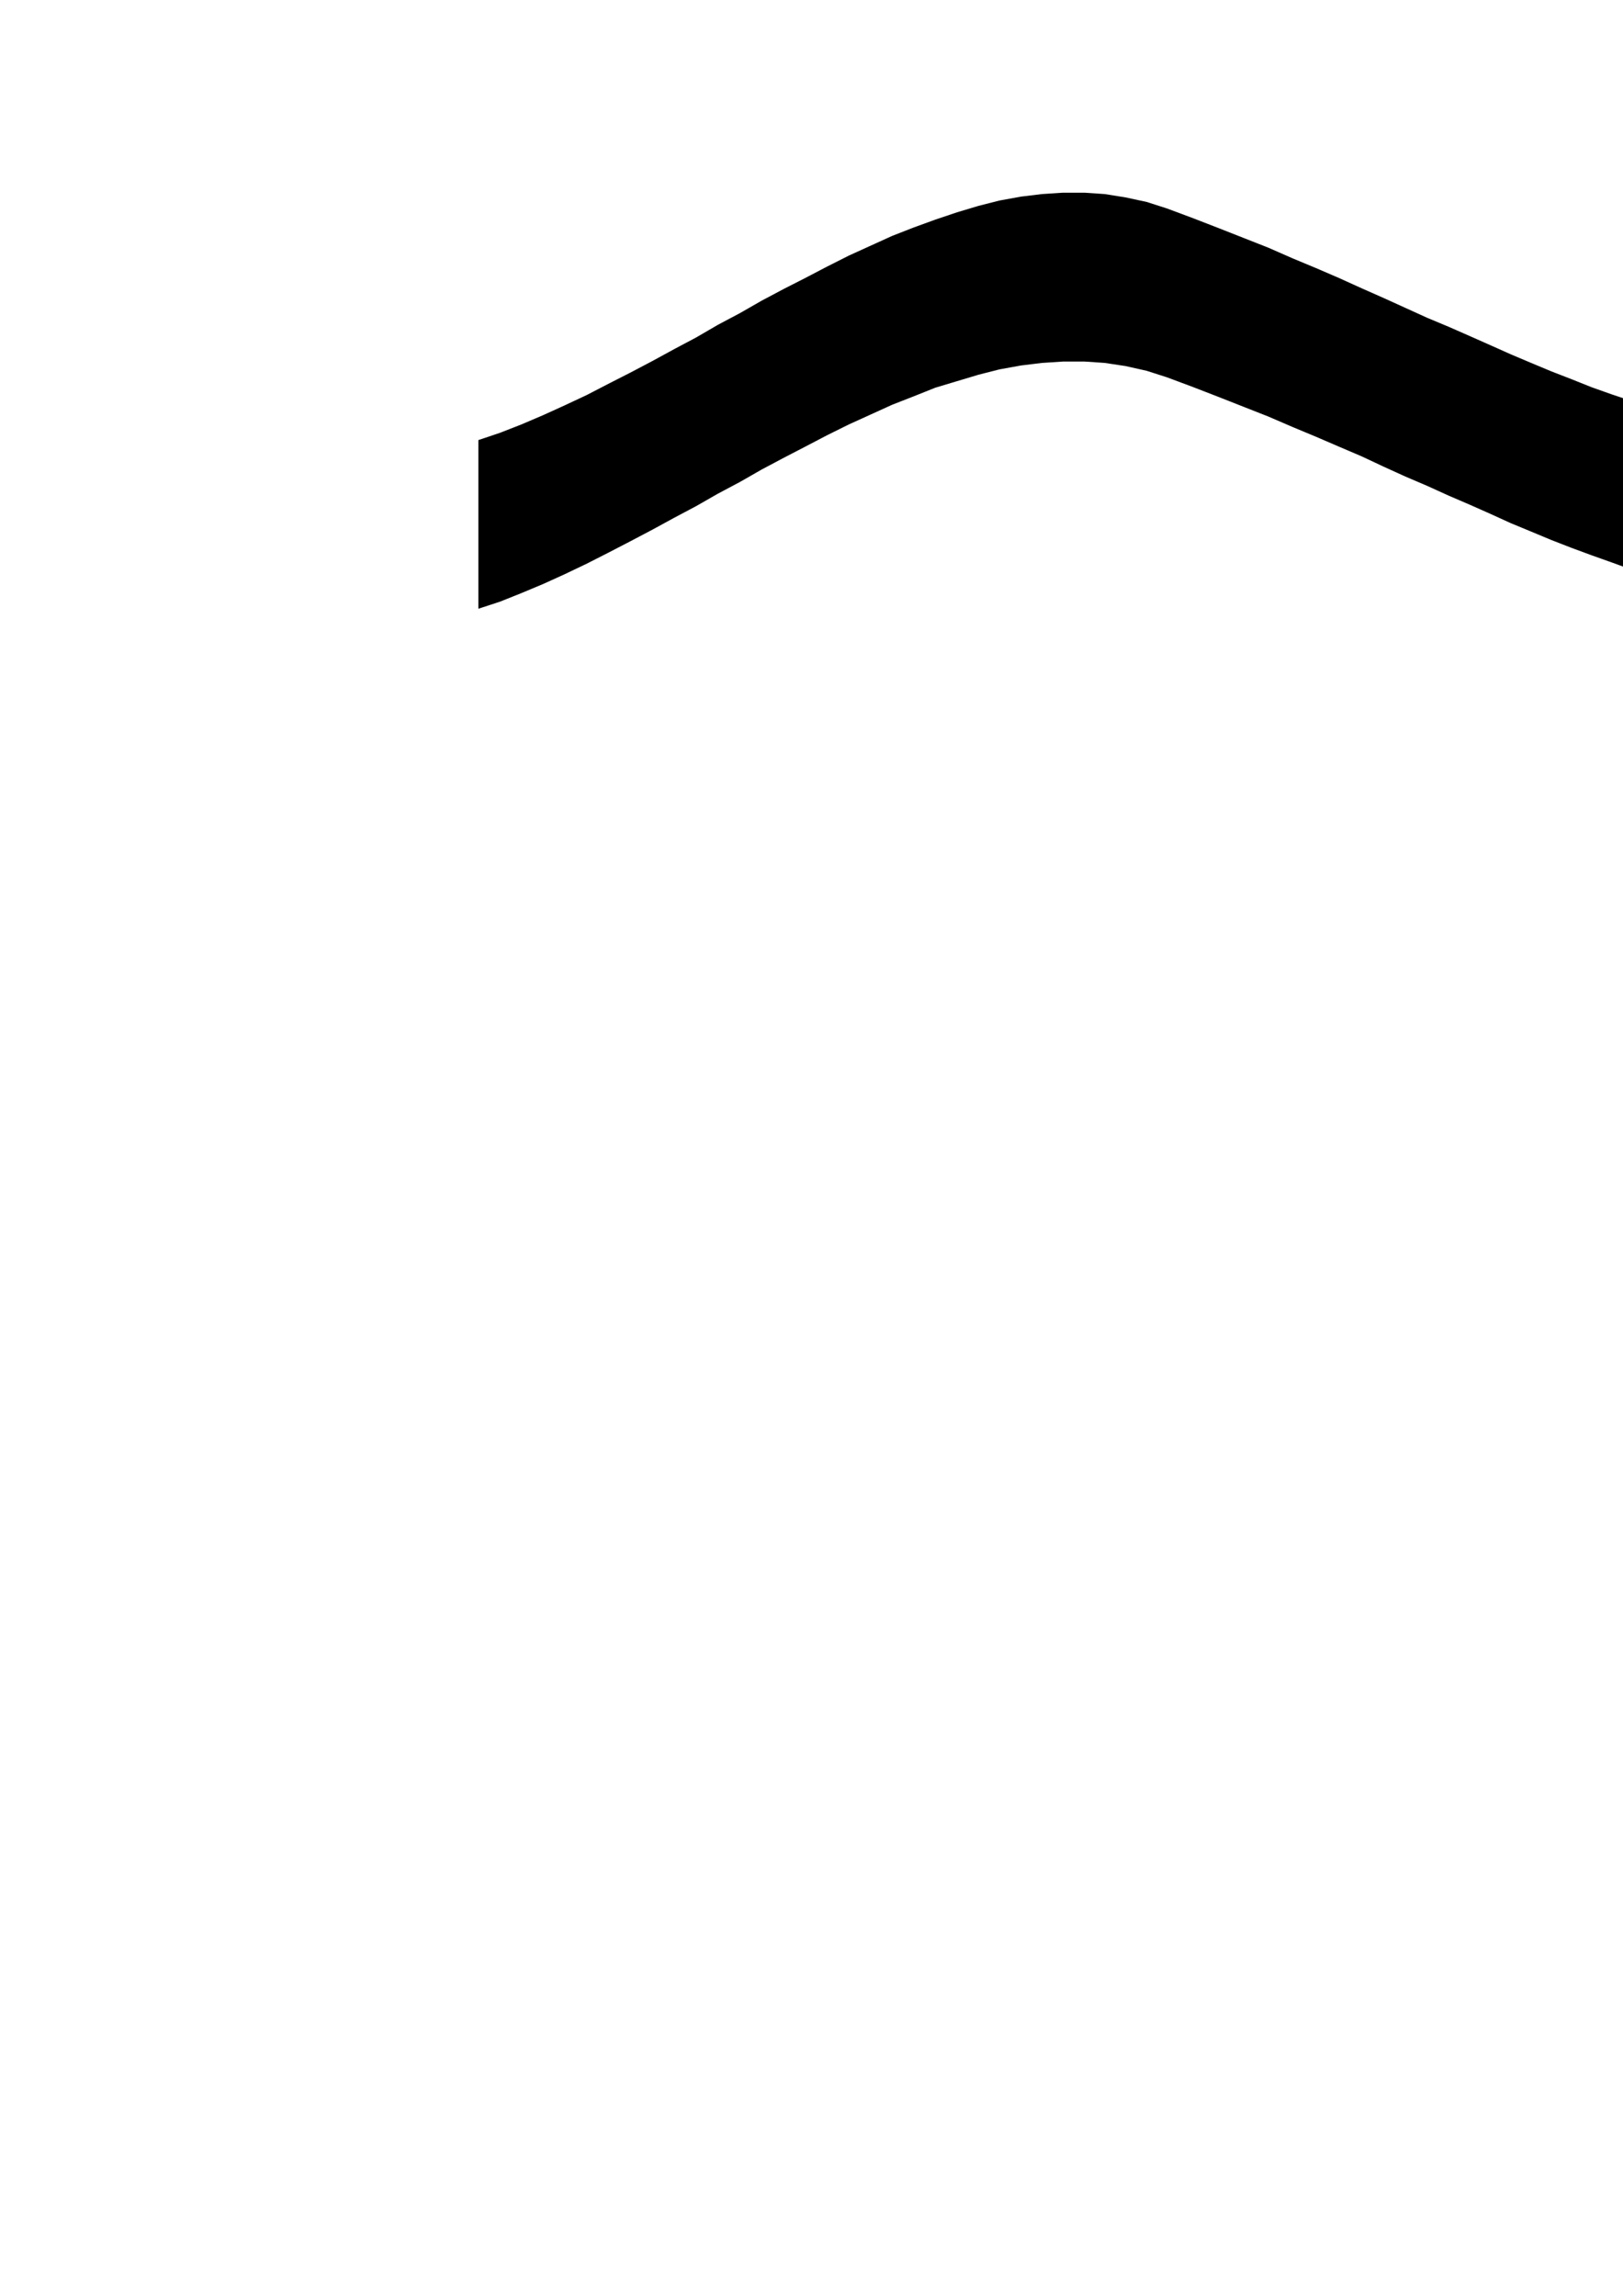 <?xml version="1.0" encoding="utf-8"?>
<!-- Created by UniConvertor 2.0rc4 (https://sk1project.net/) -->
<svg xmlns="http://www.w3.org/2000/svg" height="841.89pt" viewBox="0 0 595.276 841.89" width="595.276pt" version="1.1" xmlns:xlink="http://www.w3.org/1999/xlink" id="3652f8c0-f608-11ea-9722-dcc15c148e23">

<g>
	<path style="fill:#000000;" d="M 680.534,161.385 L 680.534,160.881 680.534,160.161 680.534,159.441 680.534,158.721 680.534,158.217 680.534,157.497 680.534,156.777 680.534,156.345 680.534,155.625 680.534,154.905 680.534,154.401 680.534,153.681 680.534,152.961 680.534,152.241 680.534,151.737 680.534,151.017 680.534,150.297 680.534,149.865 680.534,149.145 680.534,148.425 680.534,147.921 680.534,147.201 680.534,146.481 680.534,145.761 680.534,145.329 680.534,144.609 680.534,143.889 680.534,143.385 680.534,142.665 680.534,141.945 680.534,141.441 680.534,140.721 680.534,140.001 680.534,139.281 680.534,138.849 680.534,138.129 680.534,137.409 680.534,136.905 680.534,136.185 680.534,135.465 680.534,134.961 680.534,134.241 680.534,133.521 680.534,132.801 680.534,132.369 680.534,131.649 680.534,130.929 680.534,130.425 680.534,129.705 680.534,128.985 680.534,128.265 680.534,127.761 680.534,127.041 680.534,126.321 680.534,125.889 680.534,125.169 680.534,124.449 680.534,123.945 680.534,123.225 680.534,122.505 680.534,121.785 680.534,121.281 680.534,120.561 680.534,119.841 682.19,121.065 683.63,122.289 685.358,123.441 686.798,124.449 688.454,125.601 689.894,126.825 691.334,127.761 692.99,128.985 694.43,130.209 696.158,131.361 697.598,132.369 699.254,133.521 700.694,134.745 702.35,135.681 703.79,136.905 705.446,138.129 706.886,139.281 708.614,140.289 710.054,141.441 711.71,142.665 713.15,143.601 714.806,144.825 716.246,146.049 717.686,147.201 719.414,148.137 720.854,149.361 722.51,150.585 723.95,151.521 725.606,152.745 727.046,153.897 728.774,155.121 730.214,156.057 731.87,157.281 733.31,158.505 734.966,159.657 736.406,160.665 738.134,161.817 739.574,163.041 741.014,163.977 742.67,165.201 744.11,166.425 745.766,167.577 747.206,168.585 748.862,169.737 750.302,170.961 752.03,171.897 753.47,173.121 755.126,174.345 756.566,175.497 758.222,176.505 759.662,177.657 761.39,178.881 762.83,179.817 764.486,181.041 765.926,182.265 767.582,183.417 769.022,184.353 770.75,185.577 772.19,186.801 773.846,187.737 775.286,188.961 776.942,190.113 778.382,191.337 780.11,192.273 778.382,193.497 776.942,194.721 775.286,195.873 773.846,196.881 772.19,198.033 770.75,199.257 769.022,200.193 767.582,201.417 765.926,202.641 764.486,203.793 763.046,204.801 761.39,205.953 759.95,207.177 758.222,208.113 756.782,209.337 755.126,210.561 753.686,211.713 752.03,212.721 750.59,213.873 748.862,215.097 747.422,216.033 745.766,217.257 744.326,218.481 742.67,219.633 741.23,220.641 739.574,221.793 738.134,223.017 736.406,223.953 734.966,225.177 733.31,226.329 731.87,227.553 730.214,228.489 728.774,229.713 727.046,230.937 725.606,231.873 723.95,233.097 722.51,234.249 721.07,235.473 719.414,236.409 717.974,237.633 716.246,238.857 714.806,240.009 713.15,241.017 711.71,242.169 710.054,243.393 708.614,244.329 706.886,245.553 705.446,246.777 703.79,247.713 702.35,248.937 700.694,250.089 699.254,251.313 697.598,252.249 696.158,253.473 694.43,254.697 692.99,255.633 691.334,256.857 689.894,258.009 688.454,259.233 686.798,260.169 685.358,261.393 683.63,262.545 682.19,263.553 680.534,264.705 680.534,263.985 680.534,263.553 680.534,262.833 680.534,262.113 680.534,261.609 680.534,260.889 680.534,260.169 680.534,259.665 680.534,259.017 680.534,258.297 680.534,257.577 680.534,257.073 680.534,256.353 680.534,255.633 680.534,255.129 680.534,254.409 680.534,253.689 680.534,252.969 680.534,252.537 680.534,251.817 680.534,251.097 680.534,250.593 680.534,249.873 680.534,249.153 680.534,248.433 680.534,247.929 680.534,247.209 680.534,246.489 680.534,246.057 680.534,245.337 680.534,244.617 680.534,244.113 680.534,243.393 680.534,242.673 680.534,241.953 680.534,241.449 680.534,240.729 680.534,240.009 680.534,239.577 680.534,238.857 680.534,238.137 680.534,237.633 680.534,236.913 680.534,236.193 680.534,235.473 680.534,234.969 680.534,234.249 680.534,233.529 680.534,233.097 680.534,232.377 680.534,231.657 680.534,231.153 680.534,230.433 680.534,229.713 680.534,228.993 680.534,228.489 680.534,227.769 680.534,227.049 680.534,226.617 680.534,225.897 680.534,225.177 680.534,224.673 680.534,223.953 680.534,223.233 672.614,223.233 664.982,222.729 657.278,222.009 649.862,221.073 642.374,220.137 634.958,218.697 627.542,217.041 620.126,215.313 612.926,213.441 605.438,211.281 598.238,208.833 591.11,206.241 583.622,203.577 576.422,200.913 569.006,198.033 561.59,194.937 554.102,191.841 546.686,188.457 539.054,185.073 531.35,181.761 523.43,178.161 515.51,174.777 507.59,171.177 499.454,167.361 491.03,163.761 482.678,160.161 474.038,156.561 465.182,152.745 456.038,149.145 446.894,145.545 437.606,141.945 427.958,138.345 420.542,135.969 412.838,134.241 405.206,133.089 397.79,132.585 389.87,132.585 382.166,133.089 374.462,134.025 366.542,135.465 358.91,137.409 350.99,139.785 343.07,142.161 335.15,145.329 327.23,148.425 319.31,152.025 311.39,155.625 303.254,159.657 295.406,163.761 287.486,167.865 279.35,172.185 271.43,176.721 263.294,181.041 255.374,185.577 247.238,189.897 239.318,194.217 231.11,198.537 223.19,202.641 215.27,206.673 207.134,210.561 199.214,214.161 191.294,217.473 183.374,220.641 175.454,223.233 175.454,222.297 175.454,221.361 175.454,220.353 175.454,219.417 175.454,218.481 175.454,217.473 175.454,216.537 175.454,215.601 175.454,214.593 175.454,213.657 175.454,212.721 175.454,211.713 175.454,210.777 175.454,209.841 175.454,208.833 175.454,207.897 175.454,206.961 175.454,205.953 175.454,205.017 175.454,204.081 175.454,203.073 175.454,202.137 175.454,201.201 175.454,200.193 175.454,199.257 175.454,198.033 175.454,197.097 175.454,196.161 175.454,195.153 175.454,194.217 175.454,193.281 175.454,192.273 175.454,191.337 175.454,190.401 175.454,189.393 175.454,188.457 175.454,187.521 175.454,186.513 175.454,185.577 175.454,184.641 175.454,183.705 175.454,182.697 175.454,181.761 175.454,180.825 175.454,179.817 175.454,178.881 175.454,177.945 175.454,176.937 175.454,176.001 175.454,175.065 175.454,174.057 175.454,173.121 175.454,172.185 175.454,171.177 175.454,170.241 175.454,169.305 175.454,168.081 175.454,167.145 175.454,166.137 175.454,165.201 175.454,164.265 175.454,163.257 175.454,162.321 175.454,161.385 183.374,158.721 191.294,155.625 199.214,152.241 207.134,148.641 215.27,144.825 223.19,140.721 231.11,136.689 239.318,132.369 247.238,128.049 255.374,123.729 263.294,119.121 271.43,114.801 279.35,110.265 287.486,105.945 295.406,101.913 303.254,97.809 311.39,93.705 319.31,90.105 327.23,86.505 335.15,83.409 343.07,80.529 350.99,77.865 358.91,75.489 366.542,73.545 374.462,72.105 382.166,71.169 389.87,70.665 397.79,70.665 405.206,71.169 412.838,72.393 420.542,74.049 427.958,76.425 437.606,80.025 446.894,83.625 456.038,87.225 465.182,90.825 474.038,94.713 482.678,98.313 491.03,101.913 499.454,105.729 507.59,109.329 515.51,112.929 523.43,116.529 531.35,119.841 539.054,123.225 546.686,126.609 554.102,129.921 561.59,133.089 569.006,136.185 576.422,139.065 583.622,141.945 591.11,144.609 598.238,146.985 605.438,149.361 612.926,151.521 620.126,153.465 627.542,155.121 634.958,156.777 642.374,158.217 649.862,159.225 657.278,160.161 664.982,160.881 672.614,161.385 680.534,161.385 Z" />
</g>
</svg>
